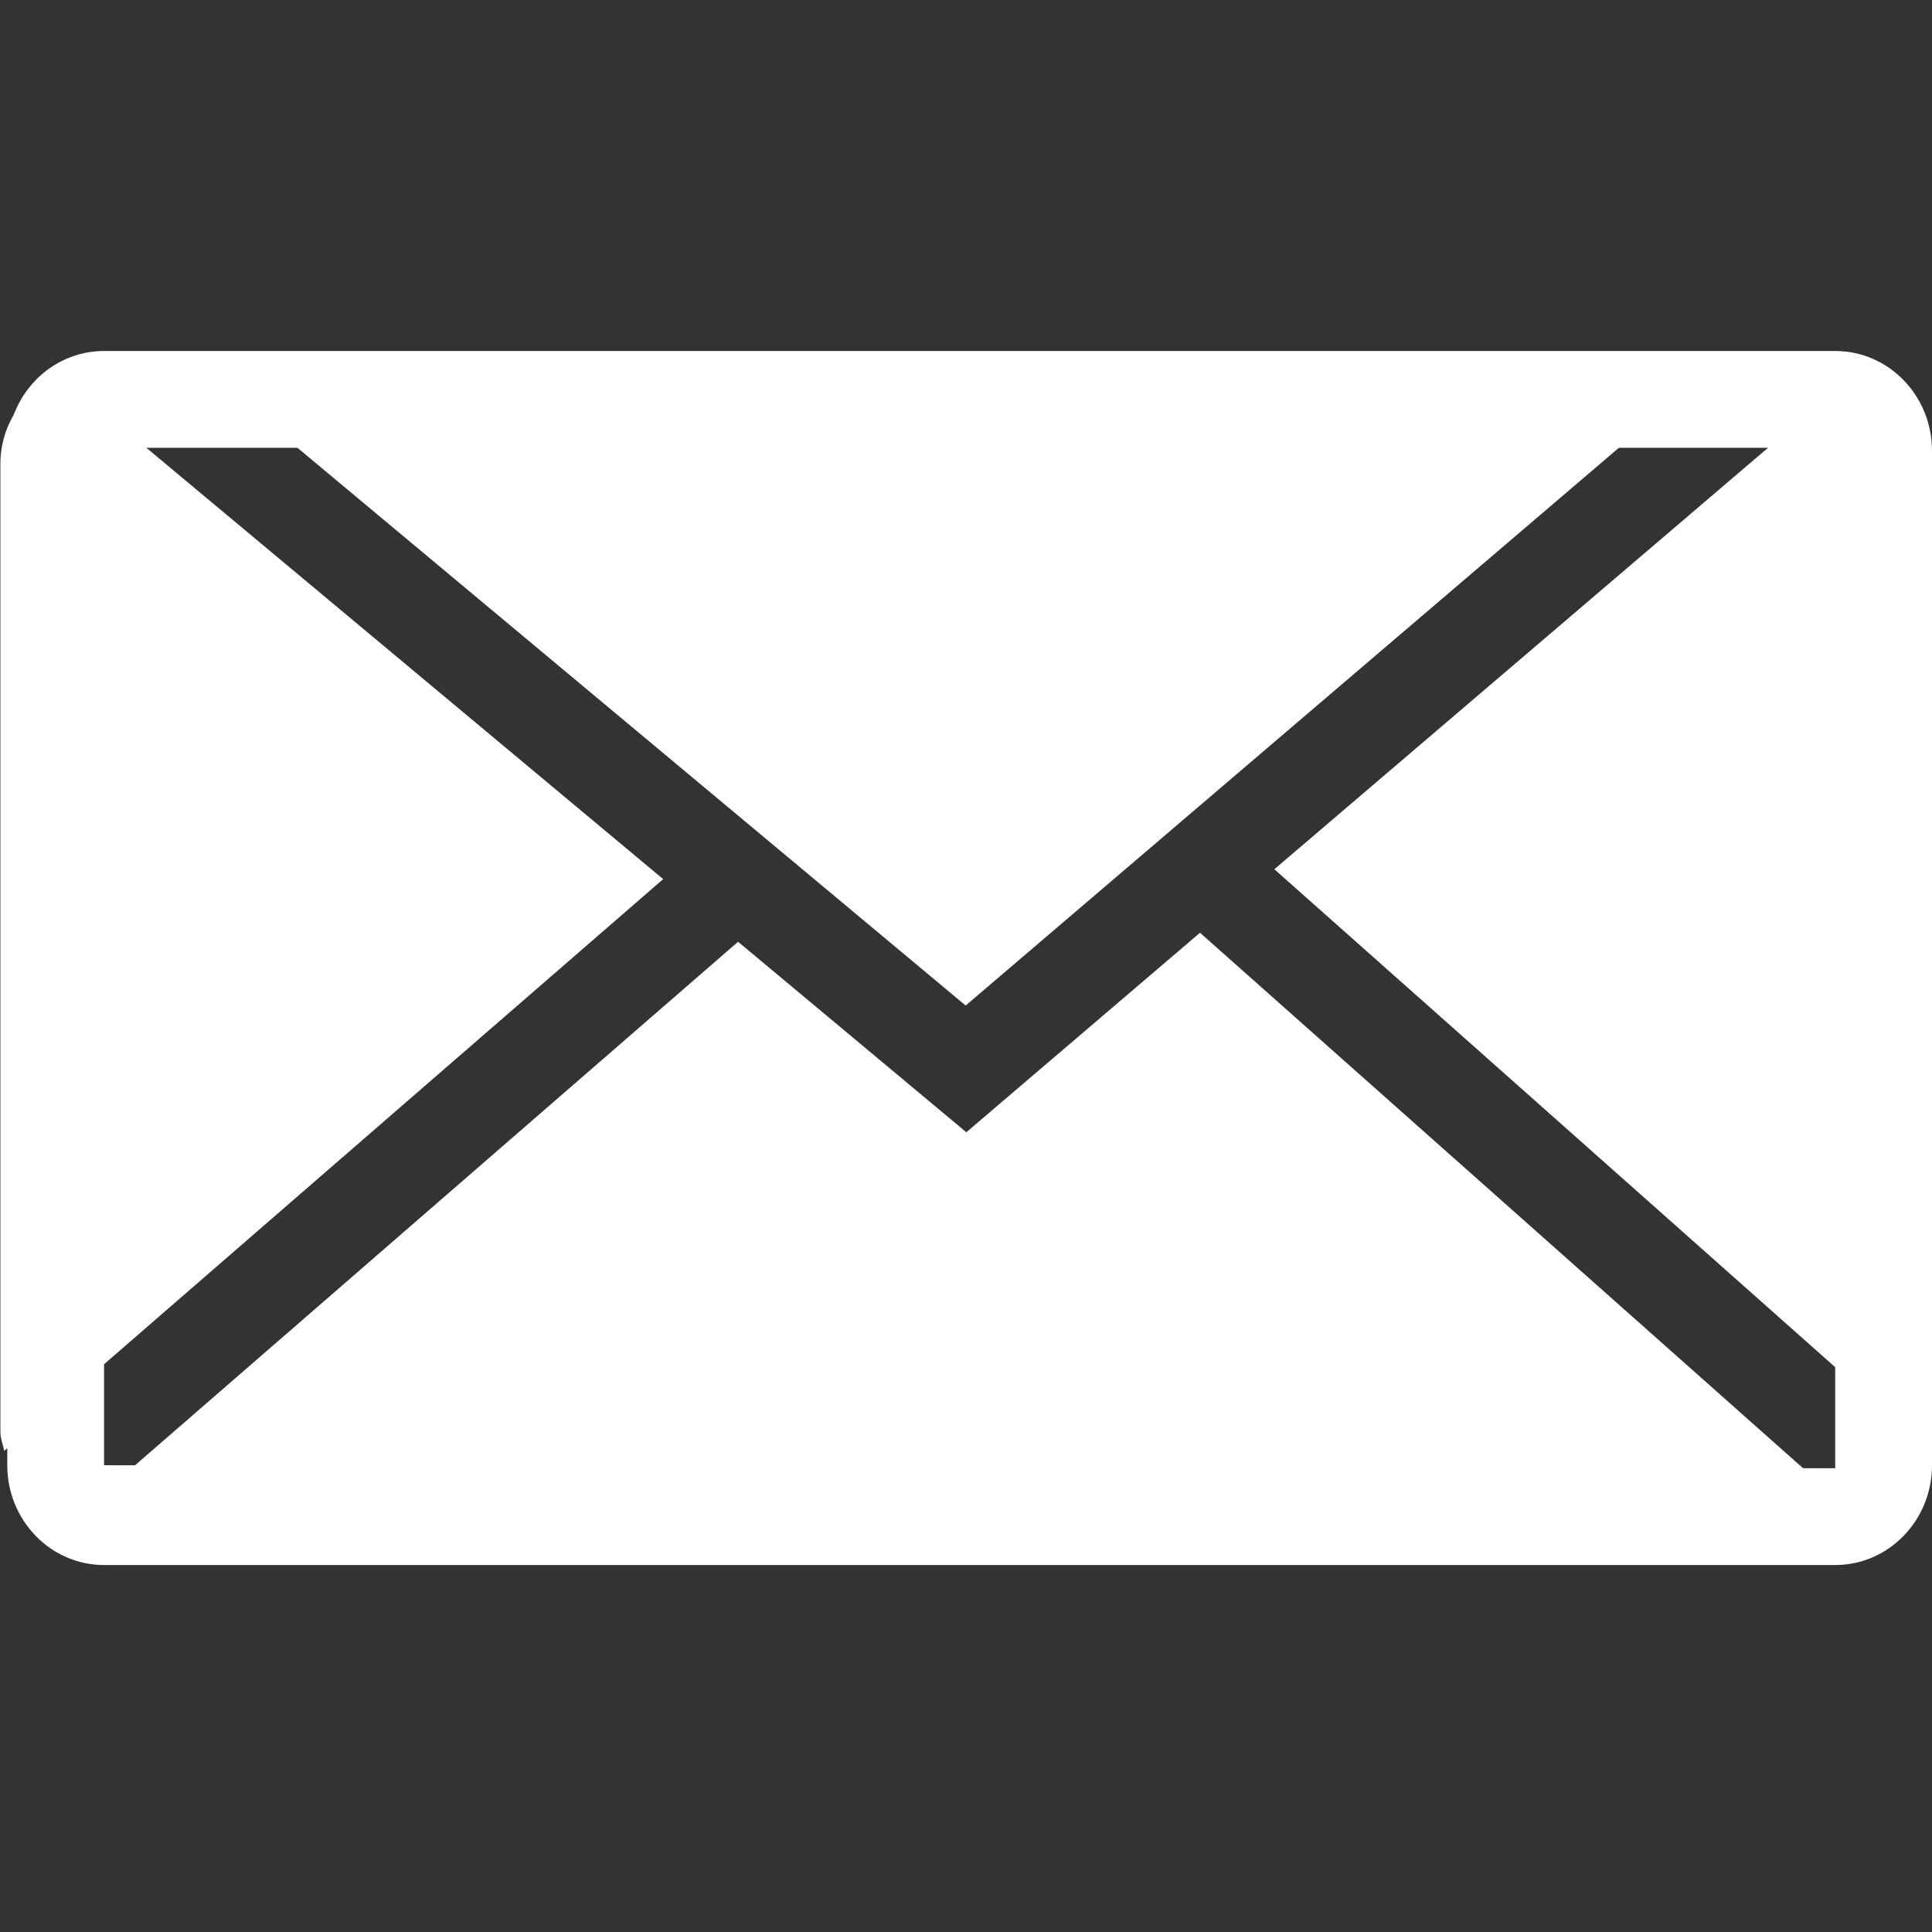 <?xml version="1.0" encoding="utf-8"?>
<!-- Generator: Adobe Illustrator 16.0.0, SVG Export Plug-In . SVG Version: 6.00 Build 0)  -->
<!DOCTYPE svg PUBLIC "-//W3C//DTD SVG 1.1//EN" "http://www.w3.org/Graphics/SVG/1.1/DTD/svg11.dtd">
<svg version="1.1" xmlns="http://www.w3.org/2000/svg" xmlns:xlink="http://www.w3.org/1999/xlink" x="0px" y="0px"
	 width="19.959px" height="19.959px" viewBox="0 0 19.959 19.959" enable-background="new 0 0 19.959 19.959" xml:space="preserve">
<rect x="0" y="0" width="19.959" height="19.959" fill="#333333" stroke="none"/>
<g id="圖層_2">
</g>
<g id="圖層_1">
</g>
<g id="圖層_3">
	<path fill="none" stroke="#FFFFFF" stroke-miterlimit="10" d="M1.129,14.98"/>
	<path fill="none" stroke="#FFFFFF" stroke-miterlimit="10" d="M7.61,9.065"/>
	<g>
		<g>
			<path fill="#FFFFFF" d="M0.611,3.874C0.254,4.026,0.004,4.38,0.004,4.792v10c0,0.069,0.026,0.13,0.04,0.196l6.807-5.906
				L0.611,3.874z"/>
			<path fill="#FFFFFF" d="M19.888,4.792c0-0.451-0.304-0.817-0.714-0.942l-6.009,5.13l6.696,5.945
				c0.006-0.045,0.027-0.085,0.027-0.133V4.792z"/>
			<path fill="#FFFFFF" d="M9.983,11.697L7.625,9.729l-6.916,6.004c0.095,0.03,0.19,0.06,0.294,0.06h17.884
				c0.128,0,0.25-0.029,0.362-0.073l-6.852-6.084L9.983,11.697z"/>
		</g>
		<polygon fill="#FFFFFF" points="17.701,3.792 2.074,3.792 9.976,10.388 		"/>
	</g>
	<g>
		<path fill="#FFFFFF" d="M18.959,4.626v0.031v10.511L1.075,15.137V4.626H18.959 M18.959,3.626H1.075c-0.552,0-1,0.461-1,1.031
			v10.48c0,0.569,0.448,1.031,1,1.031h17.884c0.552,0,1-0.462,1-1.031V4.657C19.959,4.087,19.511,3.626,18.959,3.626L18.959,3.626z"
			/>
	</g>
</g>
</svg>
